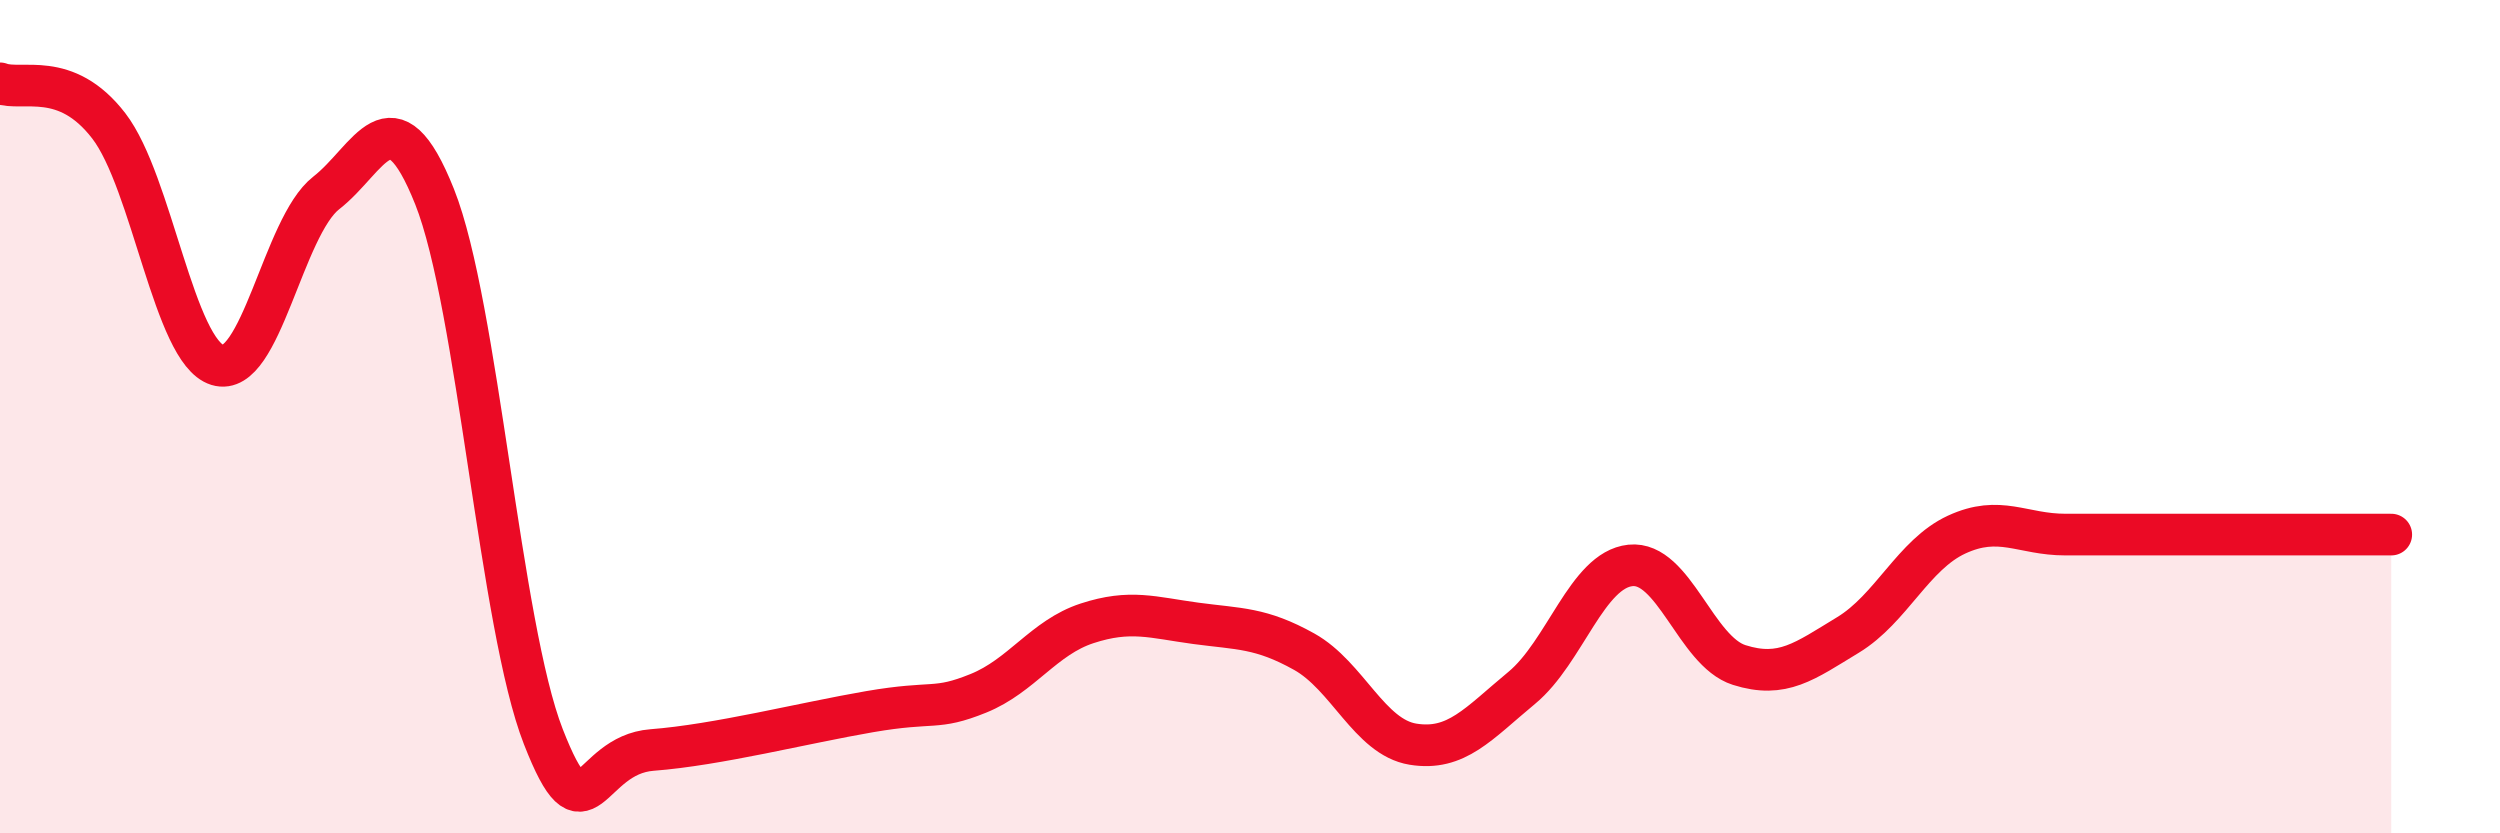 
    <svg width="60" height="20" viewBox="0 0 60 20" xmlns="http://www.w3.org/2000/svg">
      <path
        d="M 0,2 C 0.52,2.2 1.57,1.67 2.61,3.02 C 3.65,4.37 4.18,8.44 5.22,8.76 C 6.26,9.08 6.79,5.44 7.83,4.63 C 8.87,3.82 9.39,2.11 10.43,4.72 C 11.47,7.33 12,15.02 13.04,17.68 C 14.08,20.34 14.08,18.12 15.65,18 C 17.22,17.88 19.3,17.35 20.87,17.08 C 22.44,16.81 22.44,17.06 23.48,16.64 C 24.52,16.22 25.05,15.3 26.09,14.96 C 27.13,14.62 27.66,14.82 28.7,14.96 C 29.74,15.1 30.26,15.06 31.3,15.64 C 32.34,16.22 32.87,17.69 33.91,17.86 C 34.95,18.03 35.48,17.37 36.52,16.51 C 37.56,15.65 38.09,13.68 39.13,13.57 C 40.17,13.46 40.7,15.63 41.74,15.96 C 42.78,16.29 43.31,15.87 44.35,15.24 C 45.39,14.61 45.92,13.31 46.96,12.83 C 48,12.35 48.53,12.83 49.57,12.83 C 50.61,12.83 51.13,12.83 52.17,12.83 C 53.21,12.83 53.74,12.83 54.78,12.83 C 55.82,12.83 56.87,12.83 57.39,12.83L57.39 20L0 20Z"
        fill="#EB0A25"
        opacity="0.1"
        stroke-linecap="round"
        stroke-linejoin="round"
      />
      <path
        d="M 0,2 C 0.52,2.2 1.57,1.67 2.61,3.02 C 3.65,4.37 4.18,8.44 5.22,8.76 C 6.26,9.08 6.79,5.44 7.83,4.63 C 8.87,3.82 9.39,2.11 10.43,4.72 C 11.47,7.33 12,15.02 13.04,17.68 C 14.08,20.34 14.08,18.12 15.65,18 C 17.22,17.88 19.3,17.35 20.87,17.08 C 22.44,16.81 22.44,17.06 23.48,16.64 C 24.52,16.22 25.05,15.3 26.09,14.96 C 27.13,14.62 27.66,14.82 28.7,14.96 C 29.74,15.1 30.26,15.06 31.3,15.64 C 32.34,16.22 32.87,17.69 33.91,17.86 C 34.95,18.03 35.48,17.37 36.52,16.51 C 37.56,15.65 38.09,13.68 39.13,13.57 C 40.17,13.46 40.7,15.63 41.74,15.96 C 42.78,16.29 43.31,15.87 44.35,15.24 C 45.39,14.61 45.92,13.31 46.96,12.83 C 48,12.35 48.53,12.83 49.57,12.83 C 50.61,12.83 51.13,12.83 52.17,12.83 C 53.21,12.83 53.74,12.83 54.78,12.83 C 55.82,12.83 56.87,12.83 57.39,12.83"
        stroke="#EB0A25"
        stroke-width="1"
        fill="none"
        stroke-linecap="round"
        stroke-linejoin="round"
      />
    </svg>
  